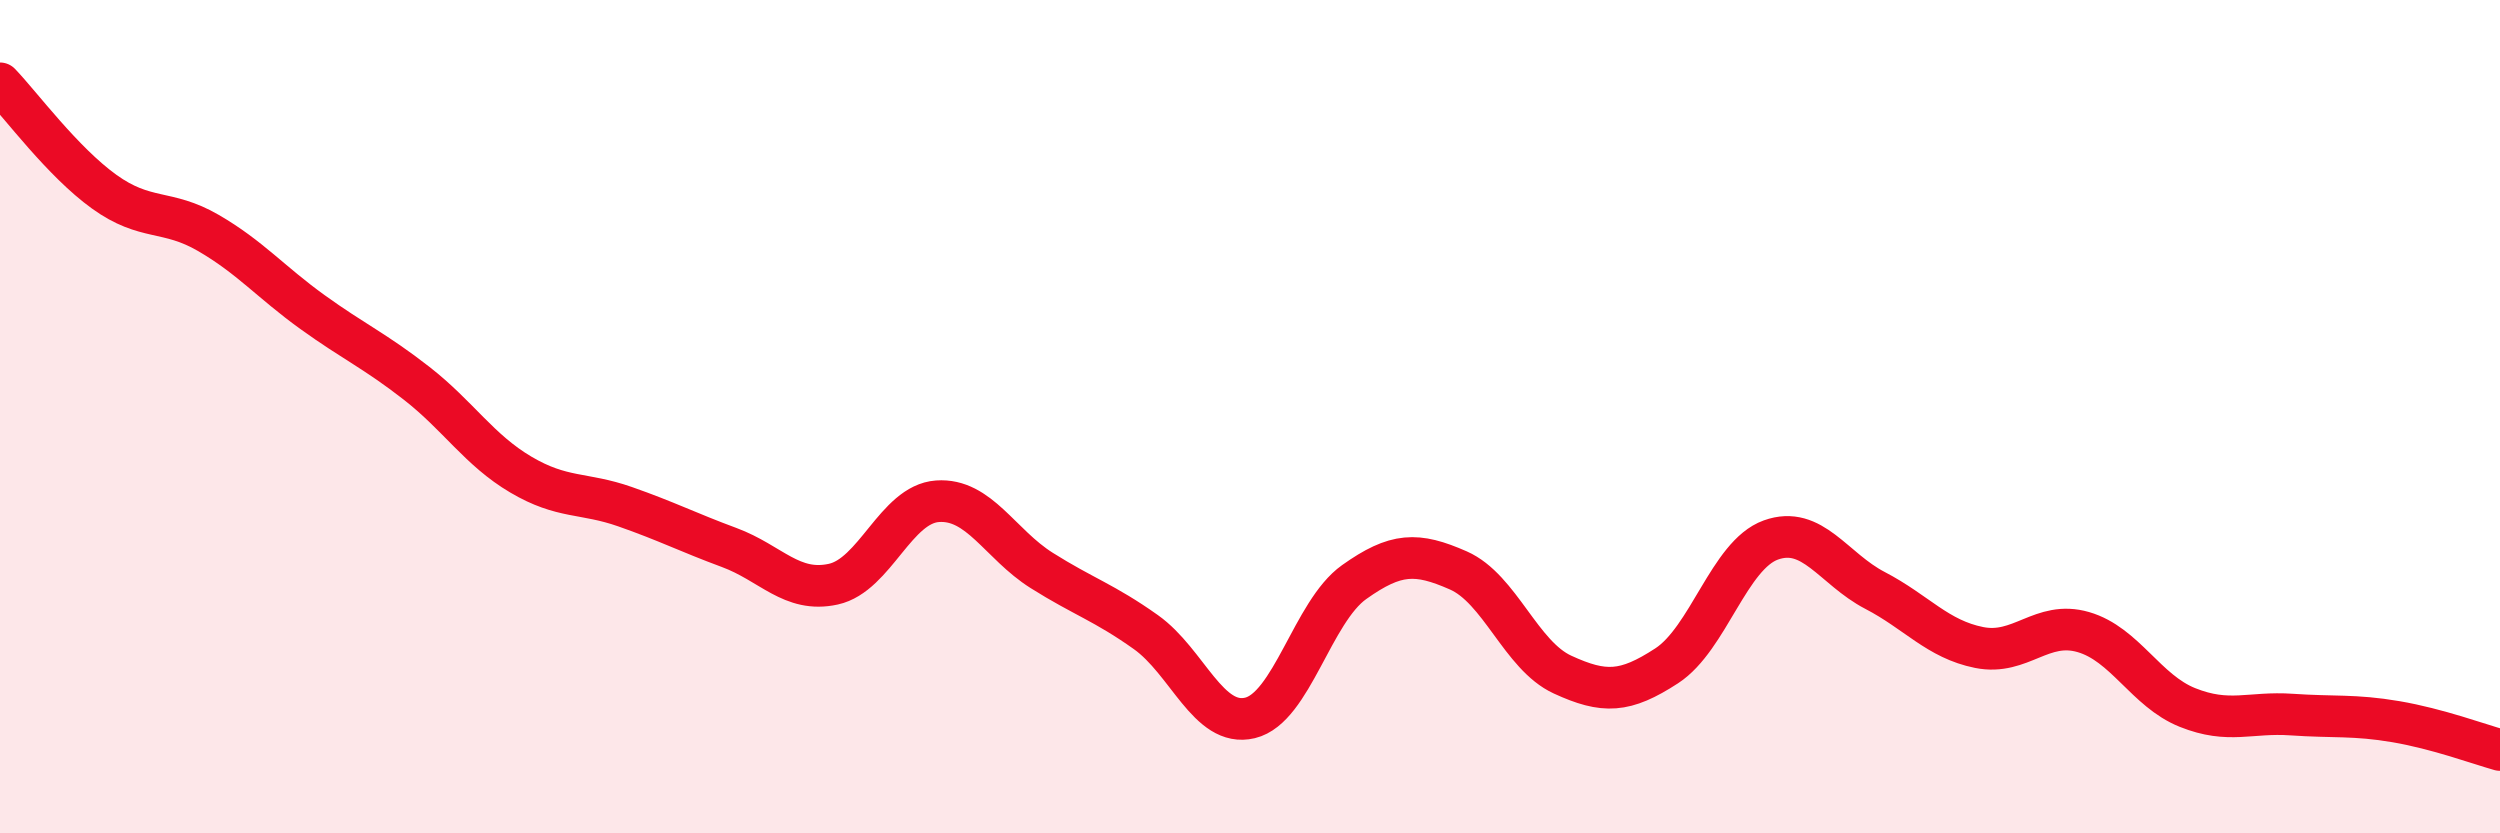 
    <svg width="60" height="20" viewBox="0 0 60 20" xmlns="http://www.w3.org/2000/svg">
      <path
        d="M 0,2 C 0.5,2.52 1.5,3.88 2.5,4.6 C 3.5,5.32 4,5.01 5,5.59 C 6,6.17 6.5,6.77 7.5,7.49 C 8.5,8.21 9,8.42 10,9.2 C 11,9.98 11.5,10.8 12.5,11.39 C 13.5,11.98 14,11.81 15,12.16 C 16,12.51 16.5,12.77 17.5,13.14 C 18.5,13.51 19,14.24 20,14.02 C 21,13.8 21.5,12.1 22.5,12.03 C 23.5,11.96 24,13.06 25,13.69 C 26,14.32 26.5,14.46 27.5,15.17 C 28.5,15.88 29,17.47 30,17.23 C 31,16.99 31.5,14.68 32.5,13.97 C 33.5,13.26 34,13.25 35,13.69 C 36,14.13 36.5,15.73 37.5,16.19 C 38.5,16.65 39,16.63 40,15.98 C 41,15.33 41.5,13.32 42.5,12.96 C 43.5,12.6 44,13.65 45,14.17 C 46,14.69 46.5,15.34 47.5,15.54 C 48.5,15.74 49,14.88 50,15.17 C 51,15.46 51.5,16.58 52.5,16.98 C 53.5,17.38 54,17.08 55,17.15 C 56,17.22 56.5,17.15 57.5,17.32 C 58.5,17.49 59.5,17.86 60,18L60 20L0 20Z"
        fill="#EB0A25"
        opacity="0.1"
        stroke-linecap="round"
        stroke-linejoin="round"
      />
      <path
        d="M 0,2 C 0.5,2.52 1.5,3.88 2.5,4.6 C 3.5,5.32 4,5.01 5,5.59 C 6,6.17 6.5,6.77 7.5,7.49 C 8.5,8.21 9,8.42 10,9.2 C 11,9.98 11.5,10.8 12.5,11.39 C 13.5,11.98 14,11.81 15,12.16 C 16,12.51 16.5,12.77 17.5,13.14 C 18.5,13.51 19,14.24 20,14.02 C 21,13.8 21.5,12.1 22.5,12.03 C 23.5,11.96 24,13.06 25,13.69 C 26,14.32 26.5,14.46 27.5,15.17 C 28.5,15.88 29,17.47 30,17.23 C 31,16.99 31.5,14.68 32.5,13.97 C 33.5,13.26 34,13.25 35,13.69 C 36,14.13 36.5,15.73 37.5,16.19 C 38.5,16.65 39,16.63 40,15.98 C 41,15.33 41.5,13.32 42.5,12.96 C 43.5,12.6 44,13.65 45,14.17 C 46,14.69 46.5,15.34 47.5,15.54 C 48.5,15.74 49,14.88 50,15.17 C 51,15.46 51.5,16.58 52.5,16.98 C 53.5,17.38 54,17.08 55,17.15 C 56,17.22 56.5,17.15 57.5,17.32 C 58.5,17.49 59.5,17.86 60,18"
        stroke="#EB0A25"
        stroke-width="1"
        fill="none"
        stroke-linecap="round"
        stroke-linejoin="round"
      />
    </svg>
  